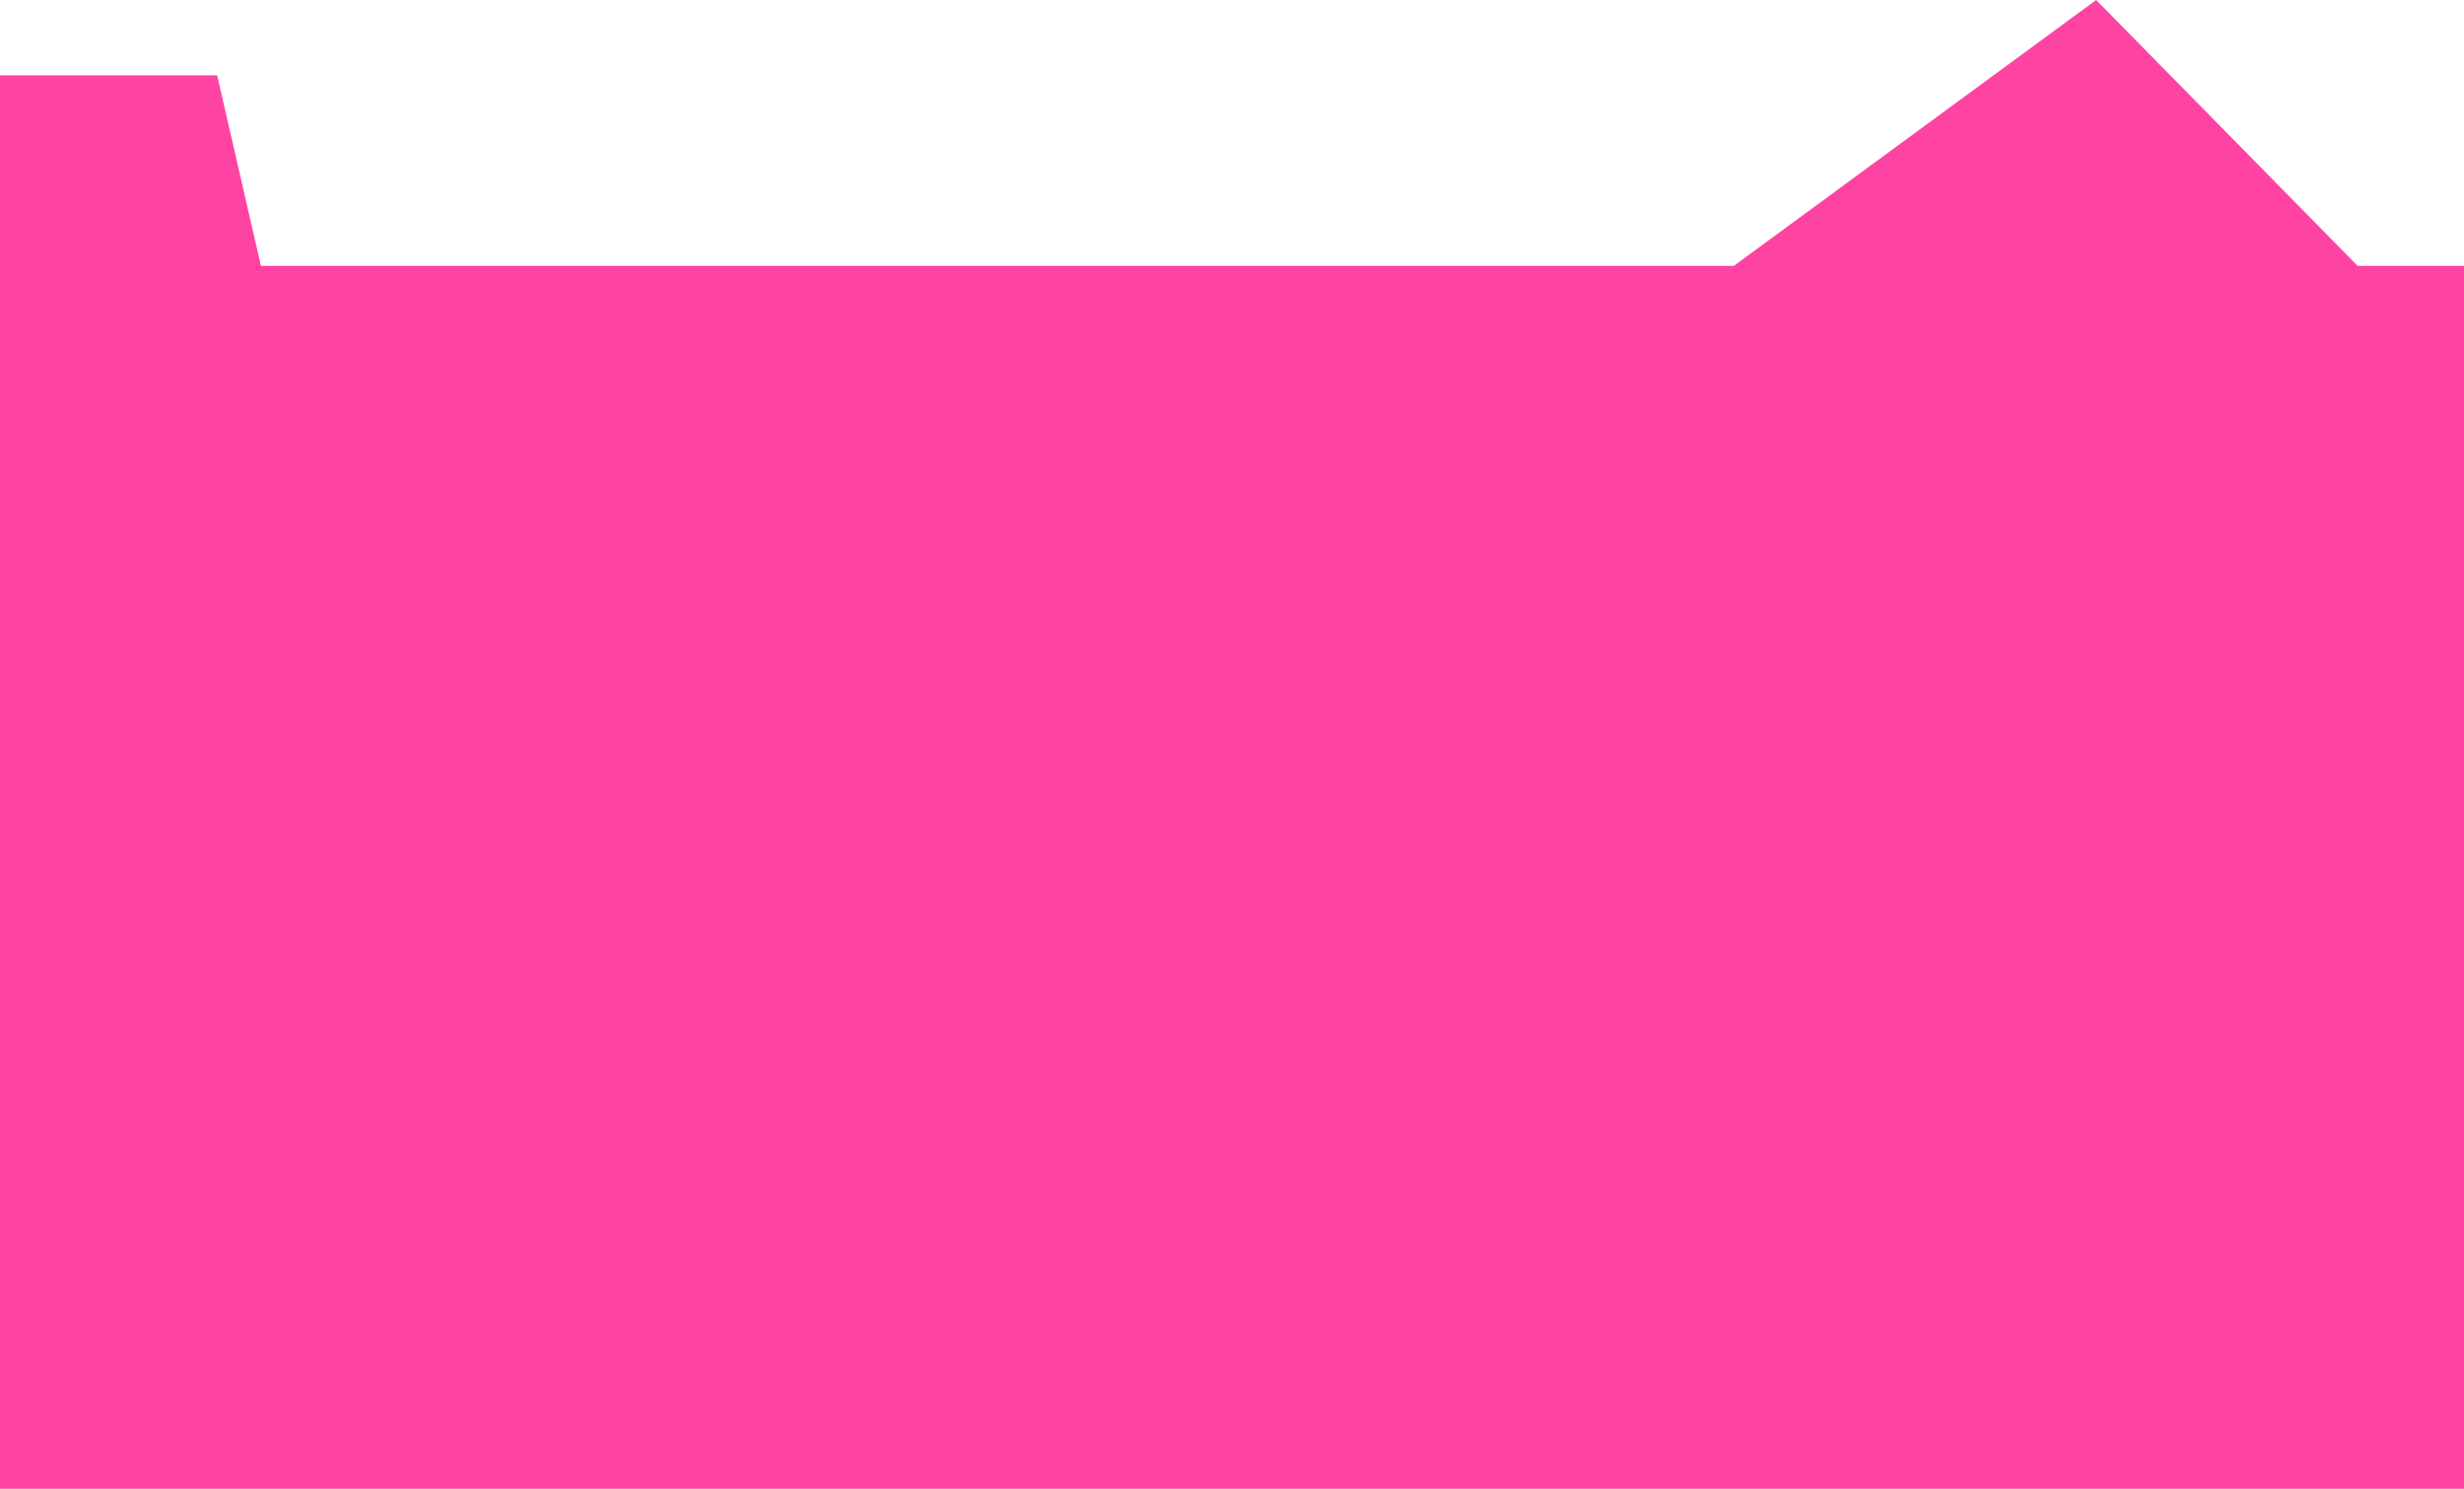 <?xml version="1.0" encoding="UTF-8"?> <svg xmlns="http://www.w3.org/2000/svg" width="278" height="168" viewBox="0 0 278 168" fill="none"><path fill-rule="evenodd" clip-rule="evenodd" d="M236.5 0L266 30H278V45.5L278 168H0V45.5V8.5H24.5L29.439 30H195.621L236.5 0Z" fill="#FF43A3"></path></svg> 
